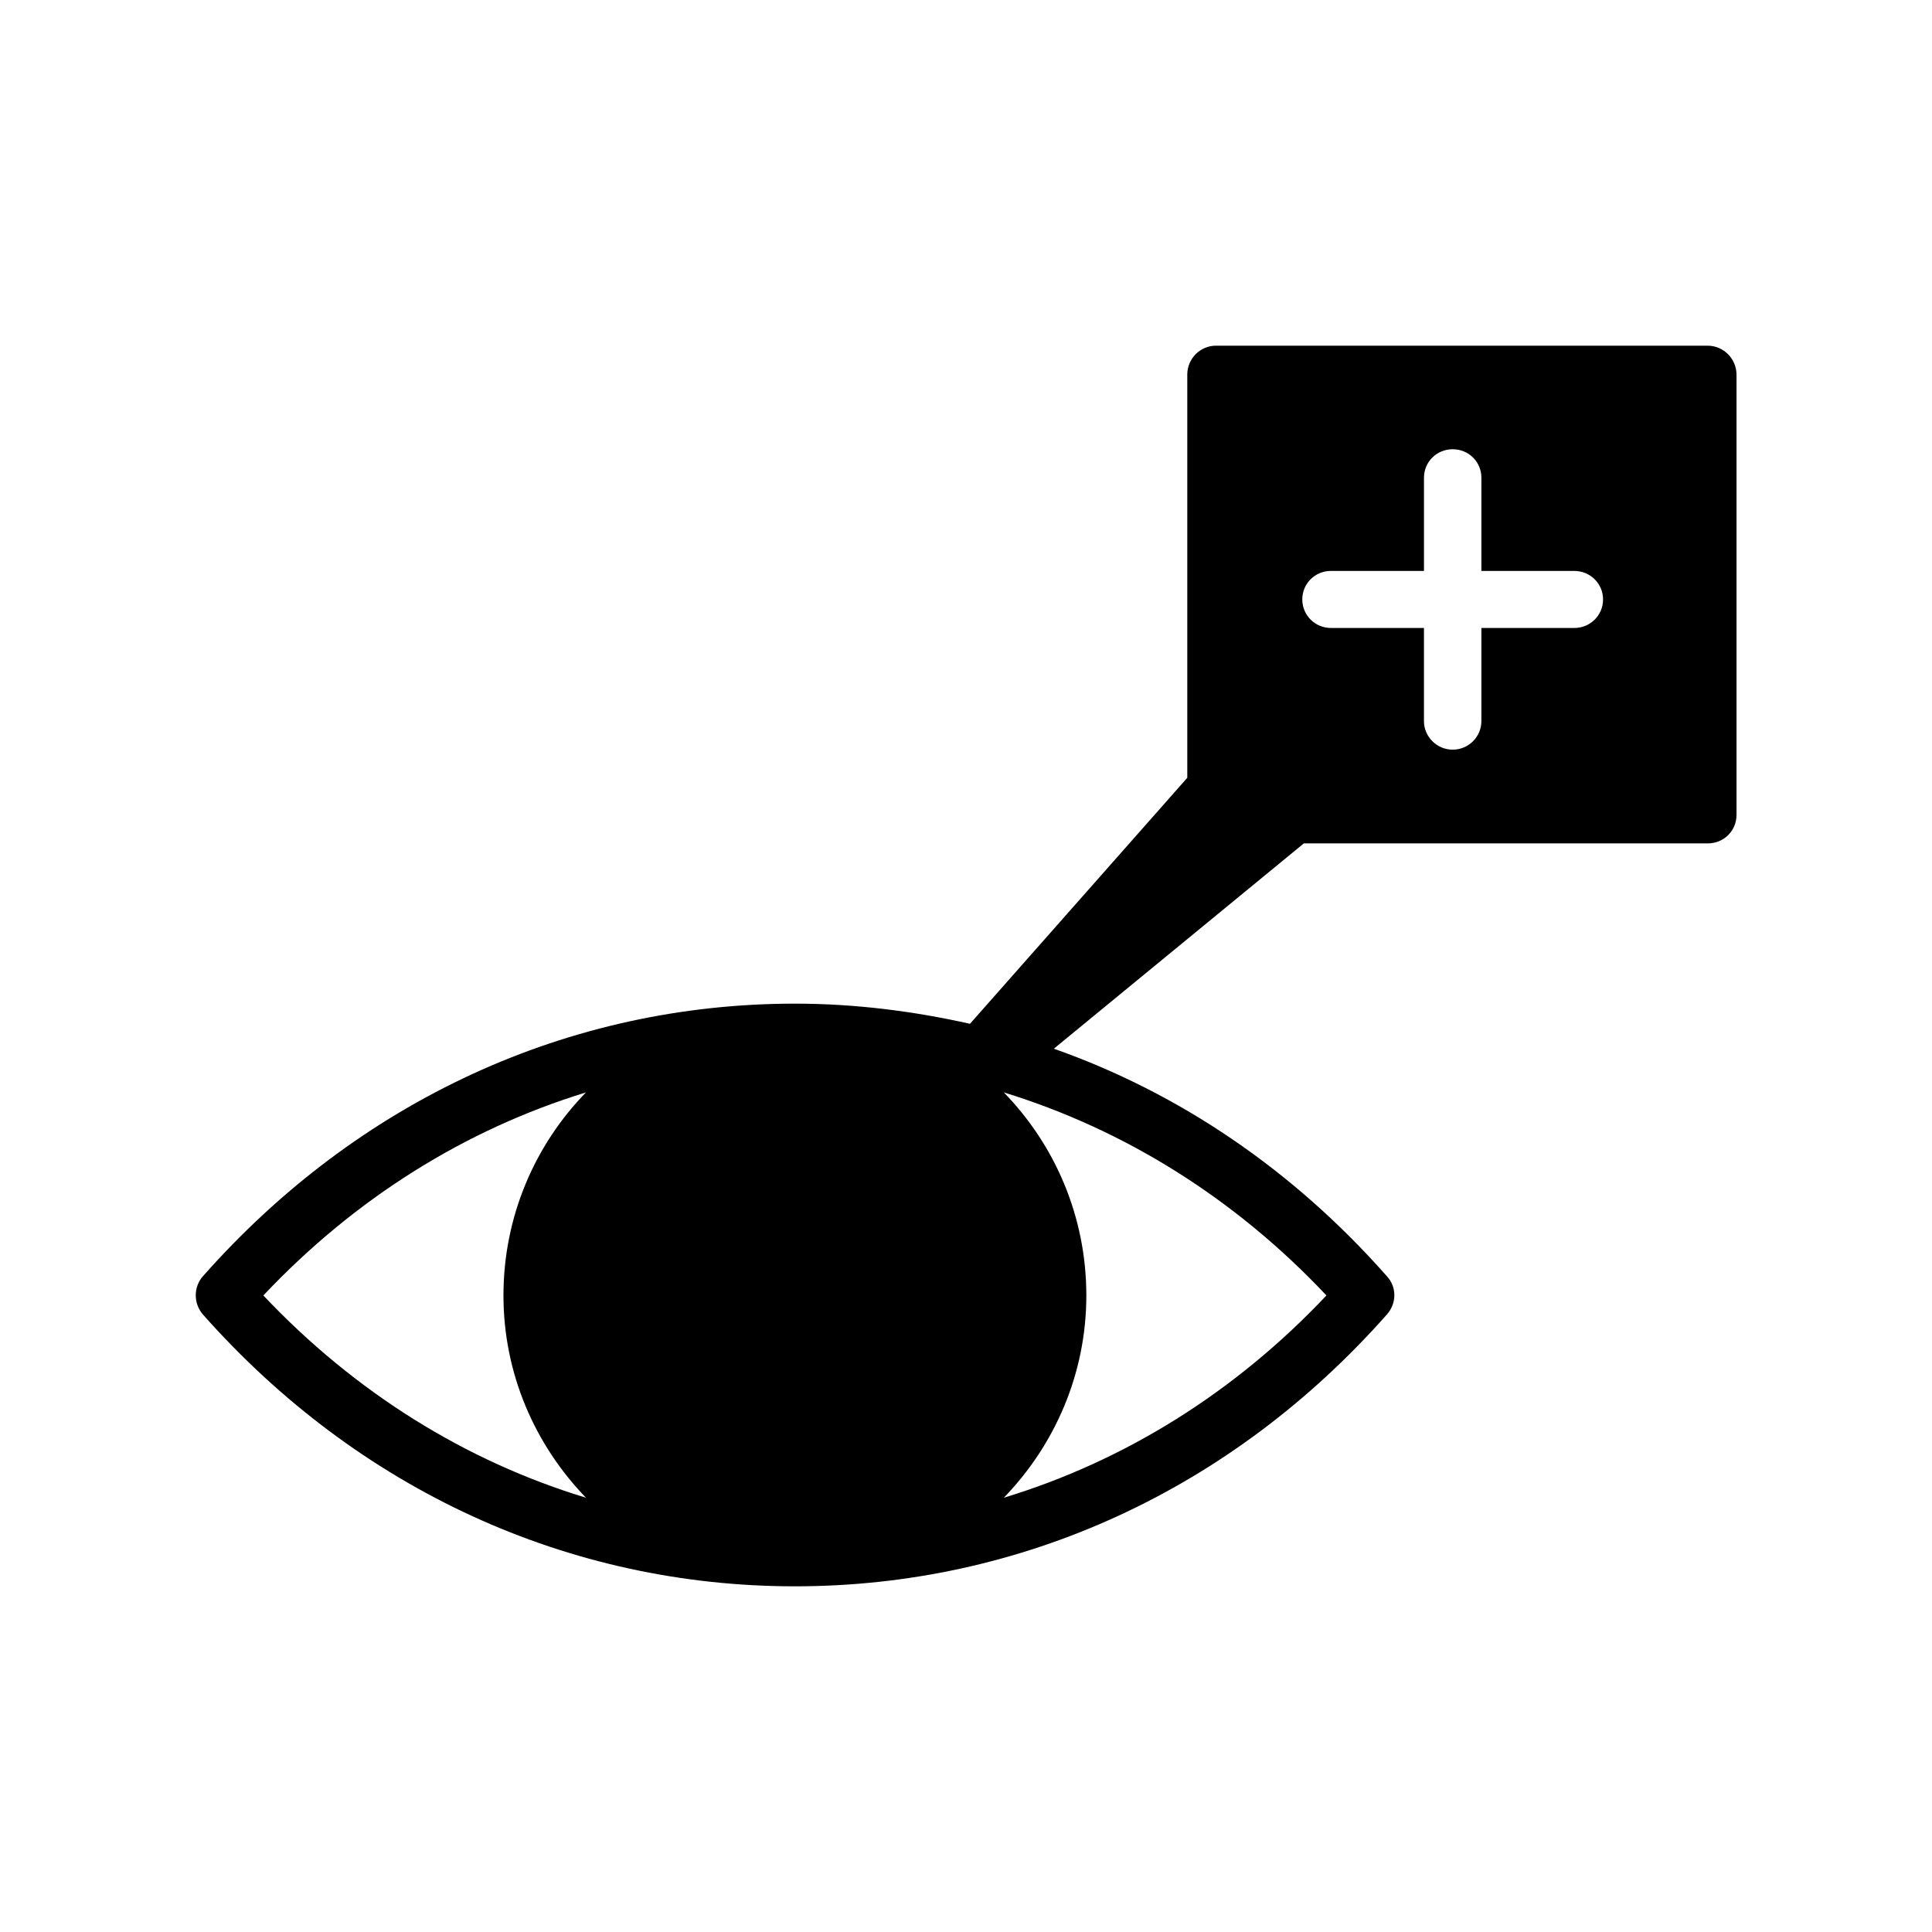 <?xml version="1.0" encoding="UTF-8"?>
<!-- Uploaded to: SVG Repo, www.svgrepo.com, Generator: SVG Repo Mixer Tools -->
<svg fill="#000000" width="800px" height="800px" version="1.1" viewBox="144 144 512 512" xmlns="http://www.w3.org/2000/svg">
 <path d="m596.54 235.61h-130.29c-4.18 0-7.609 3.426-7.609 7.656v106.86l-57.586 65.191c-15.062-3.375-30.578-5.34-46.398-5.34-59.953 0-115.73 25.695-156.89 72.246-2.519 2.871-2.519 7.203 0 10.125 41.16 46.453 96.934 72.043 156.89 72.043 60.004 0 115.78-25.594 156.89-72.043 2.621-2.973 2.621-7.305 0-10.125-24.84-28.16-55.066-48.617-88.27-60.305l66.25-54.41h107.06c4.231 0 7.609-3.324 7.609-7.559v-116.63c0-4.231-3.426-7.707-7.656-7.707zm-382.75 251.7c24.285-25.746 53.508-43.984 85.496-53.809-13.5 13.855-21.863 32.852-21.863 53.809 0 20.758 8.363 39.648 21.867 53.605-31.992-9.723-61.215-27.91-85.5-53.605zm281.73 0c-24.234 25.695-53.504 43.883-85.496 53.605 13.504-13.957 21.867-32.848 21.867-53.605 0-20.957-8.363-39.953-21.867-53.809 31.941 9.824 61.266 28.062 85.496 53.809zm65.699-176.89h-24.637v24.688c0 4.133-3.375 7.559-7.609 7.559-4.18 0-7.609-3.426-7.609-7.559v-24.688h-24.633c-4.18 0-7.609-3.324-7.609-7.559 0-4.231 3.375-7.559 7.609-7.559h24.637v-24.688c0-4.231 3.375-7.559 7.609-7.559 4.231 0 7.609 3.324 7.609 7.559v24.688l24.633 0.004c4.18 0 7.609 3.324 7.609 7.559-0.004 4.231-3.43 7.555-7.609 7.555z"/>
</svg>
